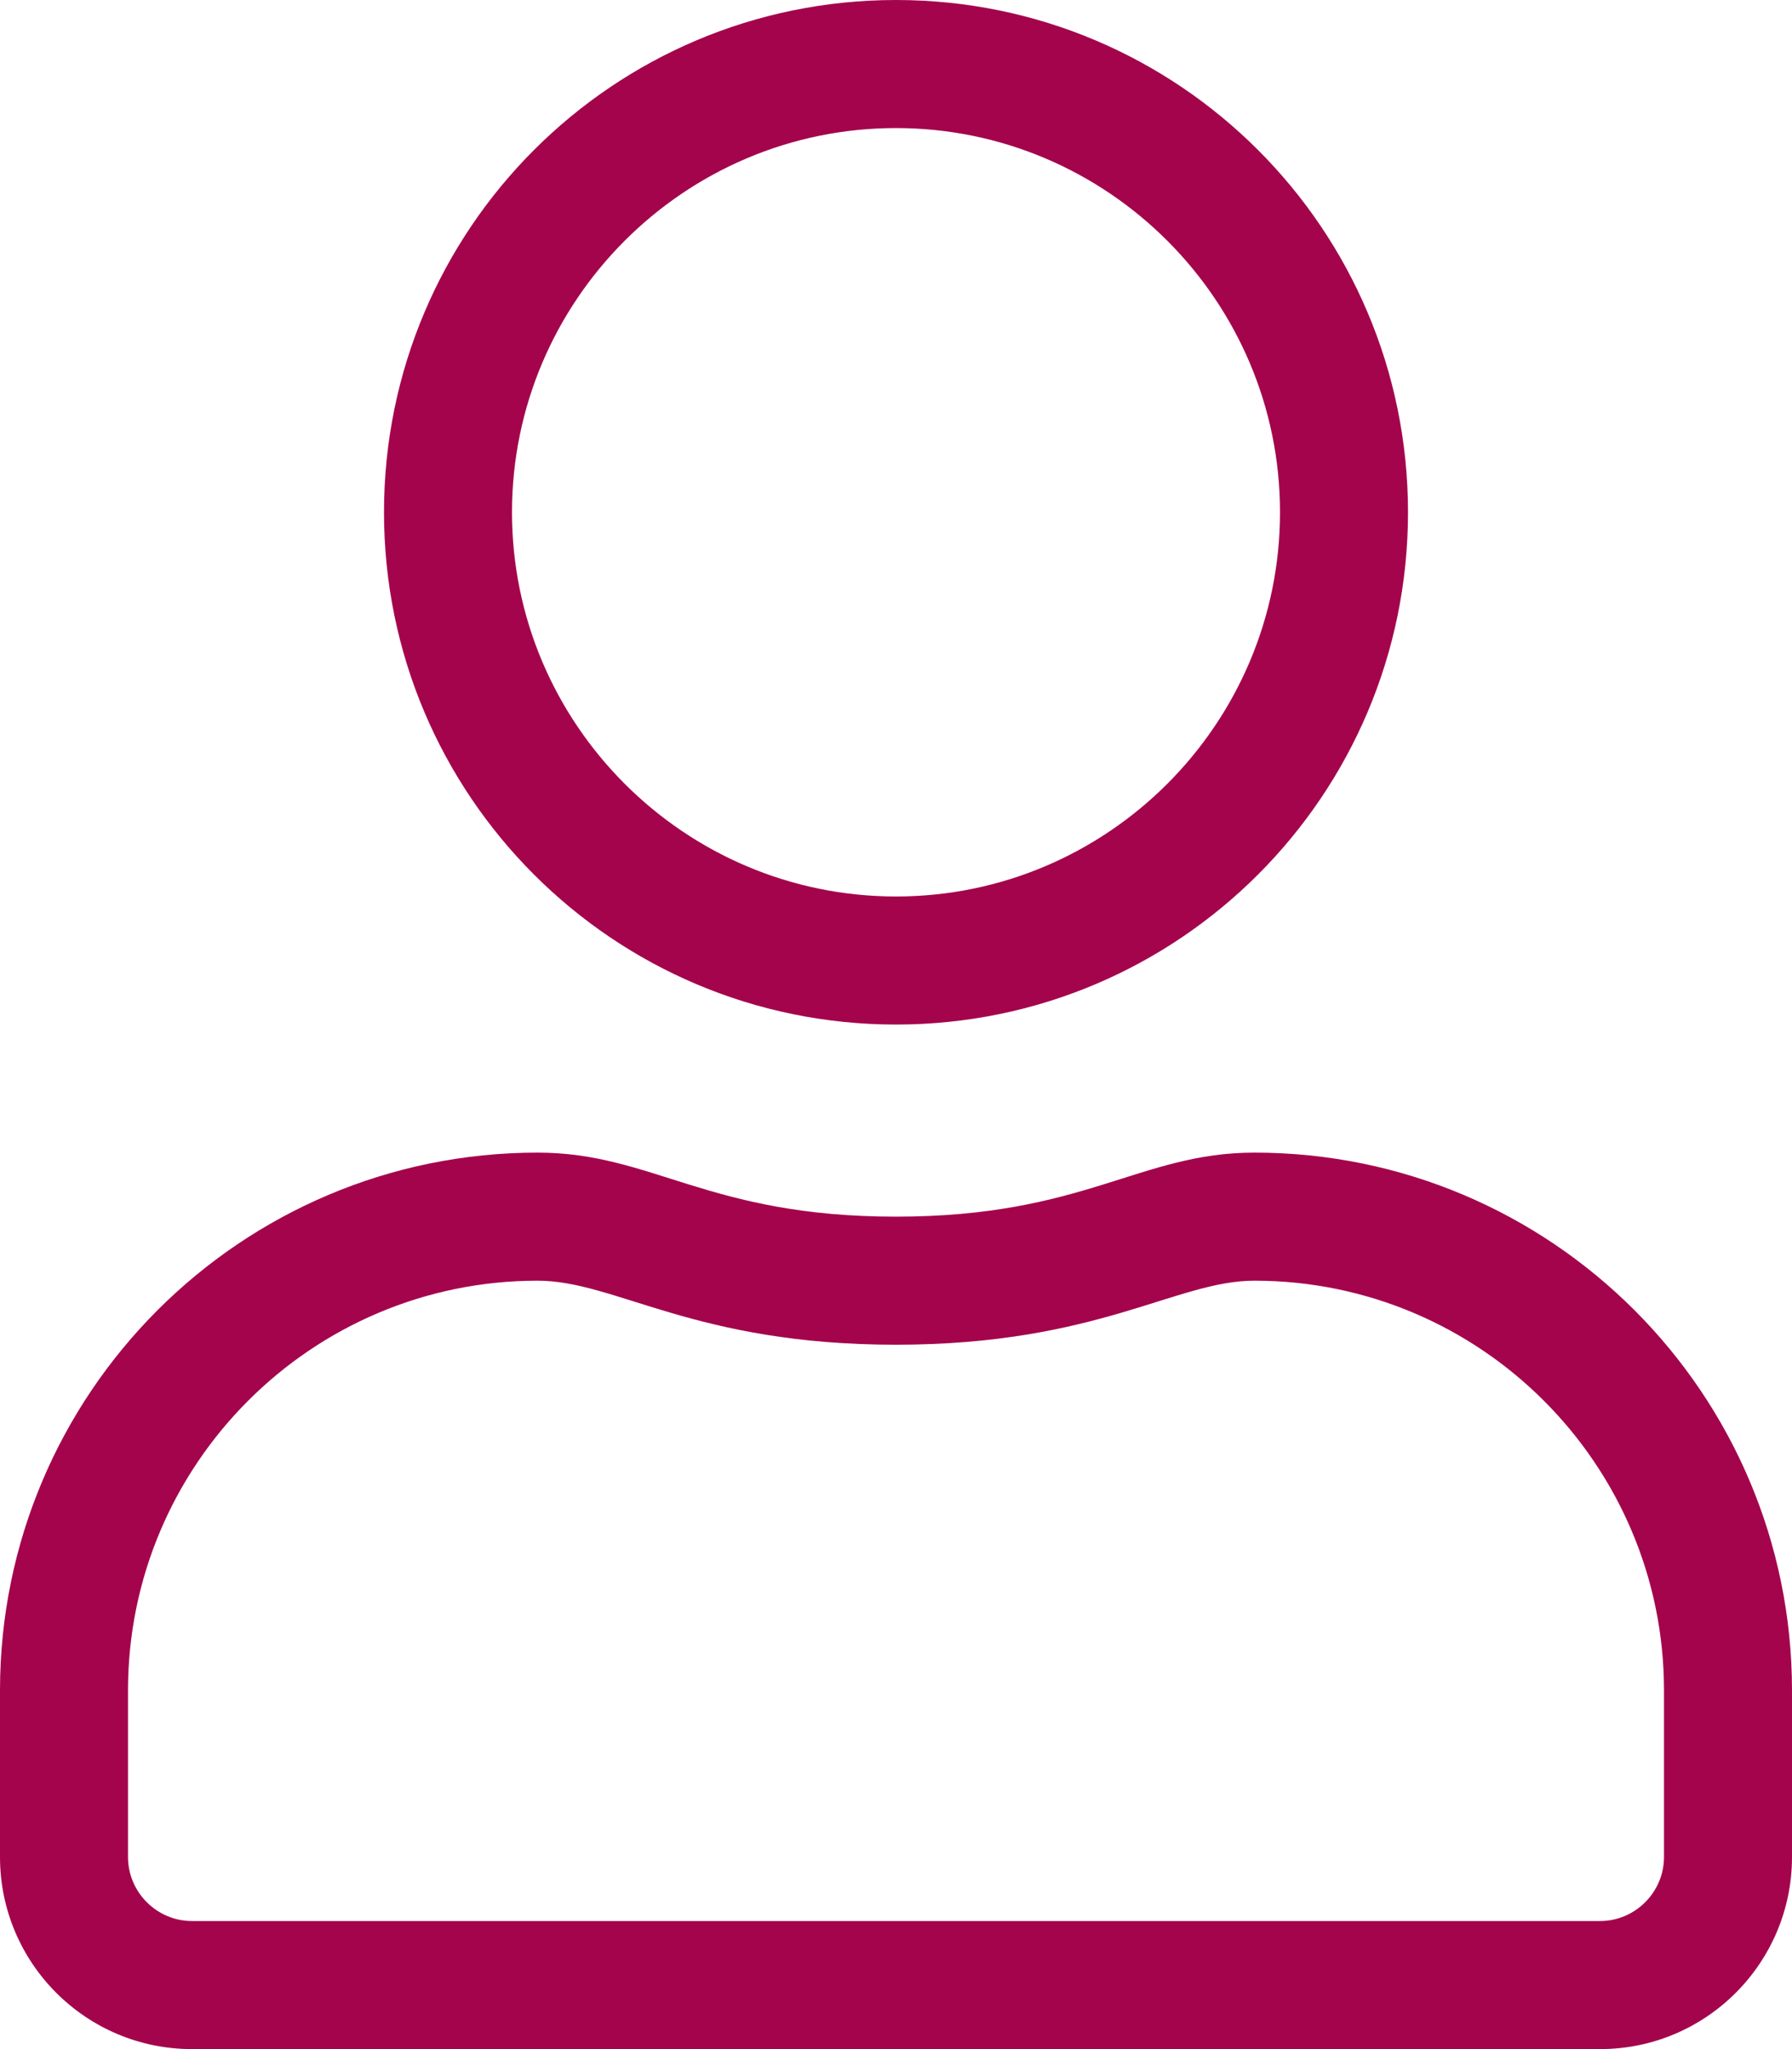 <?xml version="1.0" encoding="utf-8"?>
<!-- Generator: Adobe Illustrator 21.1.0, SVG Export Plug-In . SVG Version: 6.00 Build 0)  -->
<svg version="1.1" id="Layer_1" focusable="false" xmlns="http://www.w3.org/2000/svg" xmlns:xlink="http://www.w3.org/1999/xlink"
	 x="0px" y="0px" viewBox="0 0 448 512" style="enable-background:new 0 0 448 512;" xml:space="preserve">
<style type="text/css">
	.st0{fill:#a4044c;}
</style>
<path class="st0" d="M313.6,288c-28.7,0-42.5,16-89.6,16s-60.8-16-89.6-16C60.2,288,0,348.2,0,422.4V464c0,26.5,21.5,48,48,48h352
	c26.5,0,48-21.5,48-48v-41.6C448,348.2,387.8,288,313.6,288z M416,464c0,8.8-7.2,16-16,16H48c-8.8,0-16-7.2-16-16v-41.6
	C32,365.9,77.9,320,134.4,320c19.6,0,39.1,16,89.6,16c50.4,0,70-16,89.6-16c56.5,0,102.4,45.9,102.4,102.4V464z M224,256
	c70.7,0,128-57.3,128-128S294.7,0,224,0S96,57.3,96,128S153.3,256,224,256z M224,32c52.9,0,96,43.1,96,96s-43.1,96-96,96
	s-96-43.1-96-96S171.1,32,224,32z"/>
</svg>

